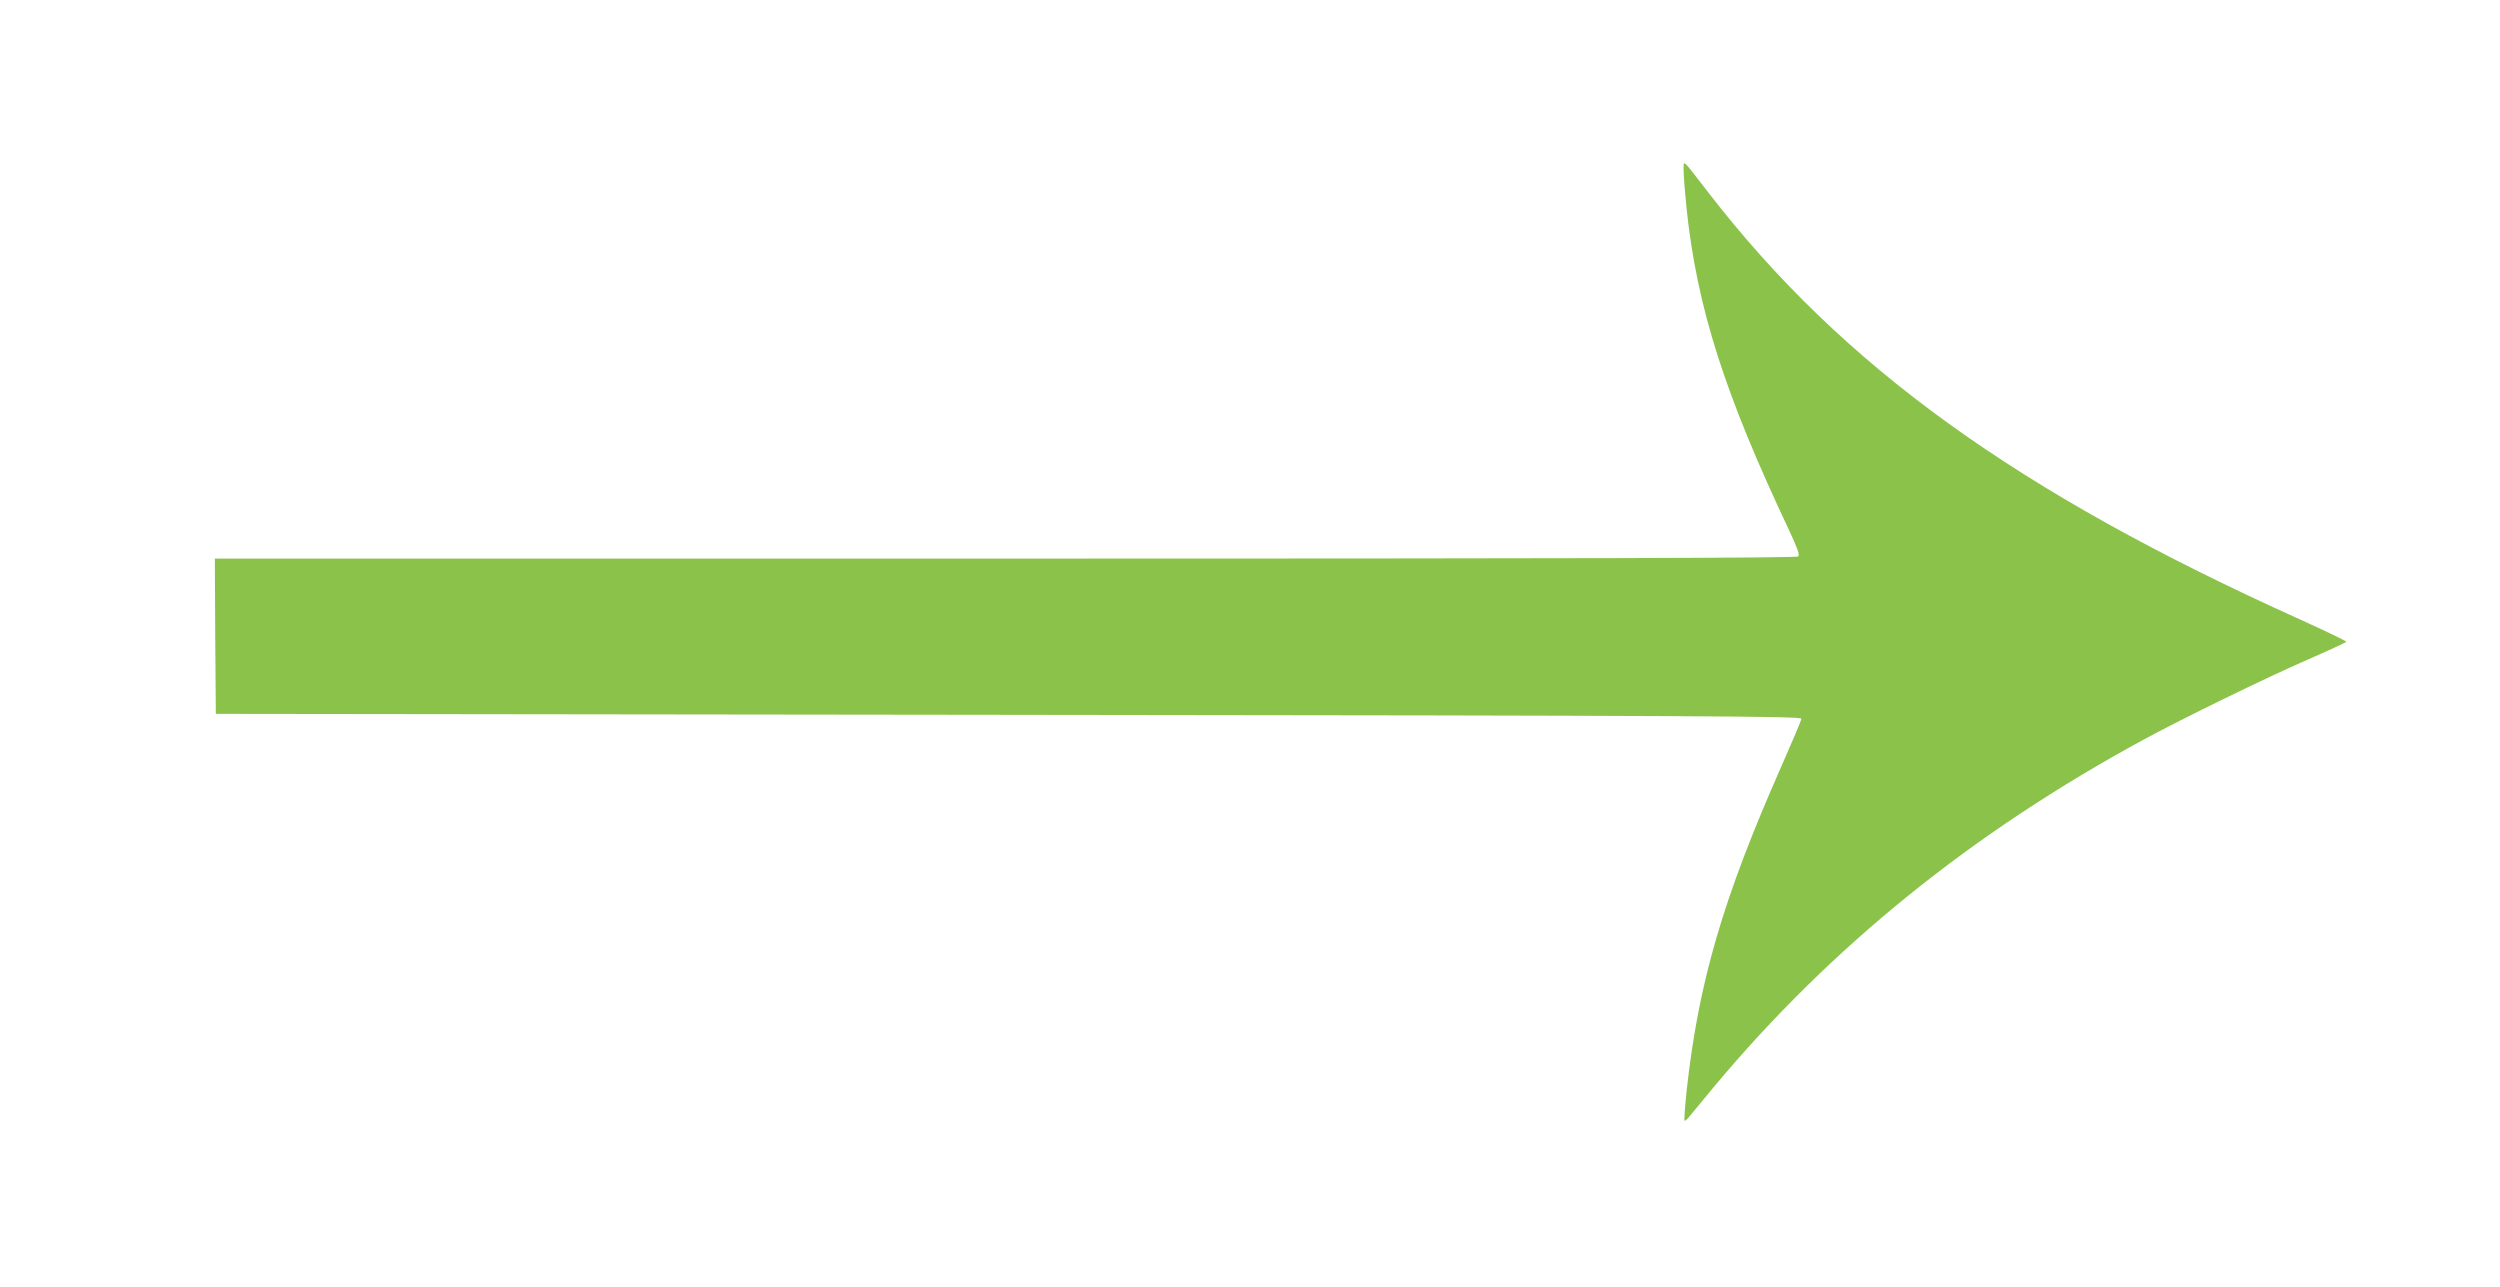 <?xml version="1.0" standalone="no"?>
<!DOCTYPE svg PUBLIC "-//W3C//DTD SVG 20010904//EN"
 "http://www.w3.org/TR/2001/REC-SVG-20010904/DTD/svg10.dtd">
<svg version="1.0" xmlns="http://www.w3.org/2000/svg"
 width="1280pt" height="659pt" viewBox="0 0 1280 659"
 preserveAspectRatio="xMidYMid meet">
<g transform="translate(0,659) scale(0.1,-0.1)"
fill="#8bc34a" stroke="none">
<path d="M8620 5717 c0 -26 7 -113 15 -193 54 -510 194 -949 528 -1655 40 -86
52 -120 44 -128 -8 -8 -1105 -11 -4059 -11 l-4048 0 2 -397 3 -398 4060 -5
c3601 -4 4060 -7 4058 -20 0 -8 -47 -118 -103 -245 -300 -679 -424 -1106 -485
-1664 -8 -79 -13 -146 -10 -149 2 -3 15 8 27 24 13 16 68 83 123 149 601 719
1320 1300 2200 1778 205 111 621 314 843 411 106 46 194 87 195 90 1 4 -106
55 -238 115 -1450 653 -2341 1296 -3028 2185 -141 182 -126 169 -127 113z"/>
</g>
</svg>
